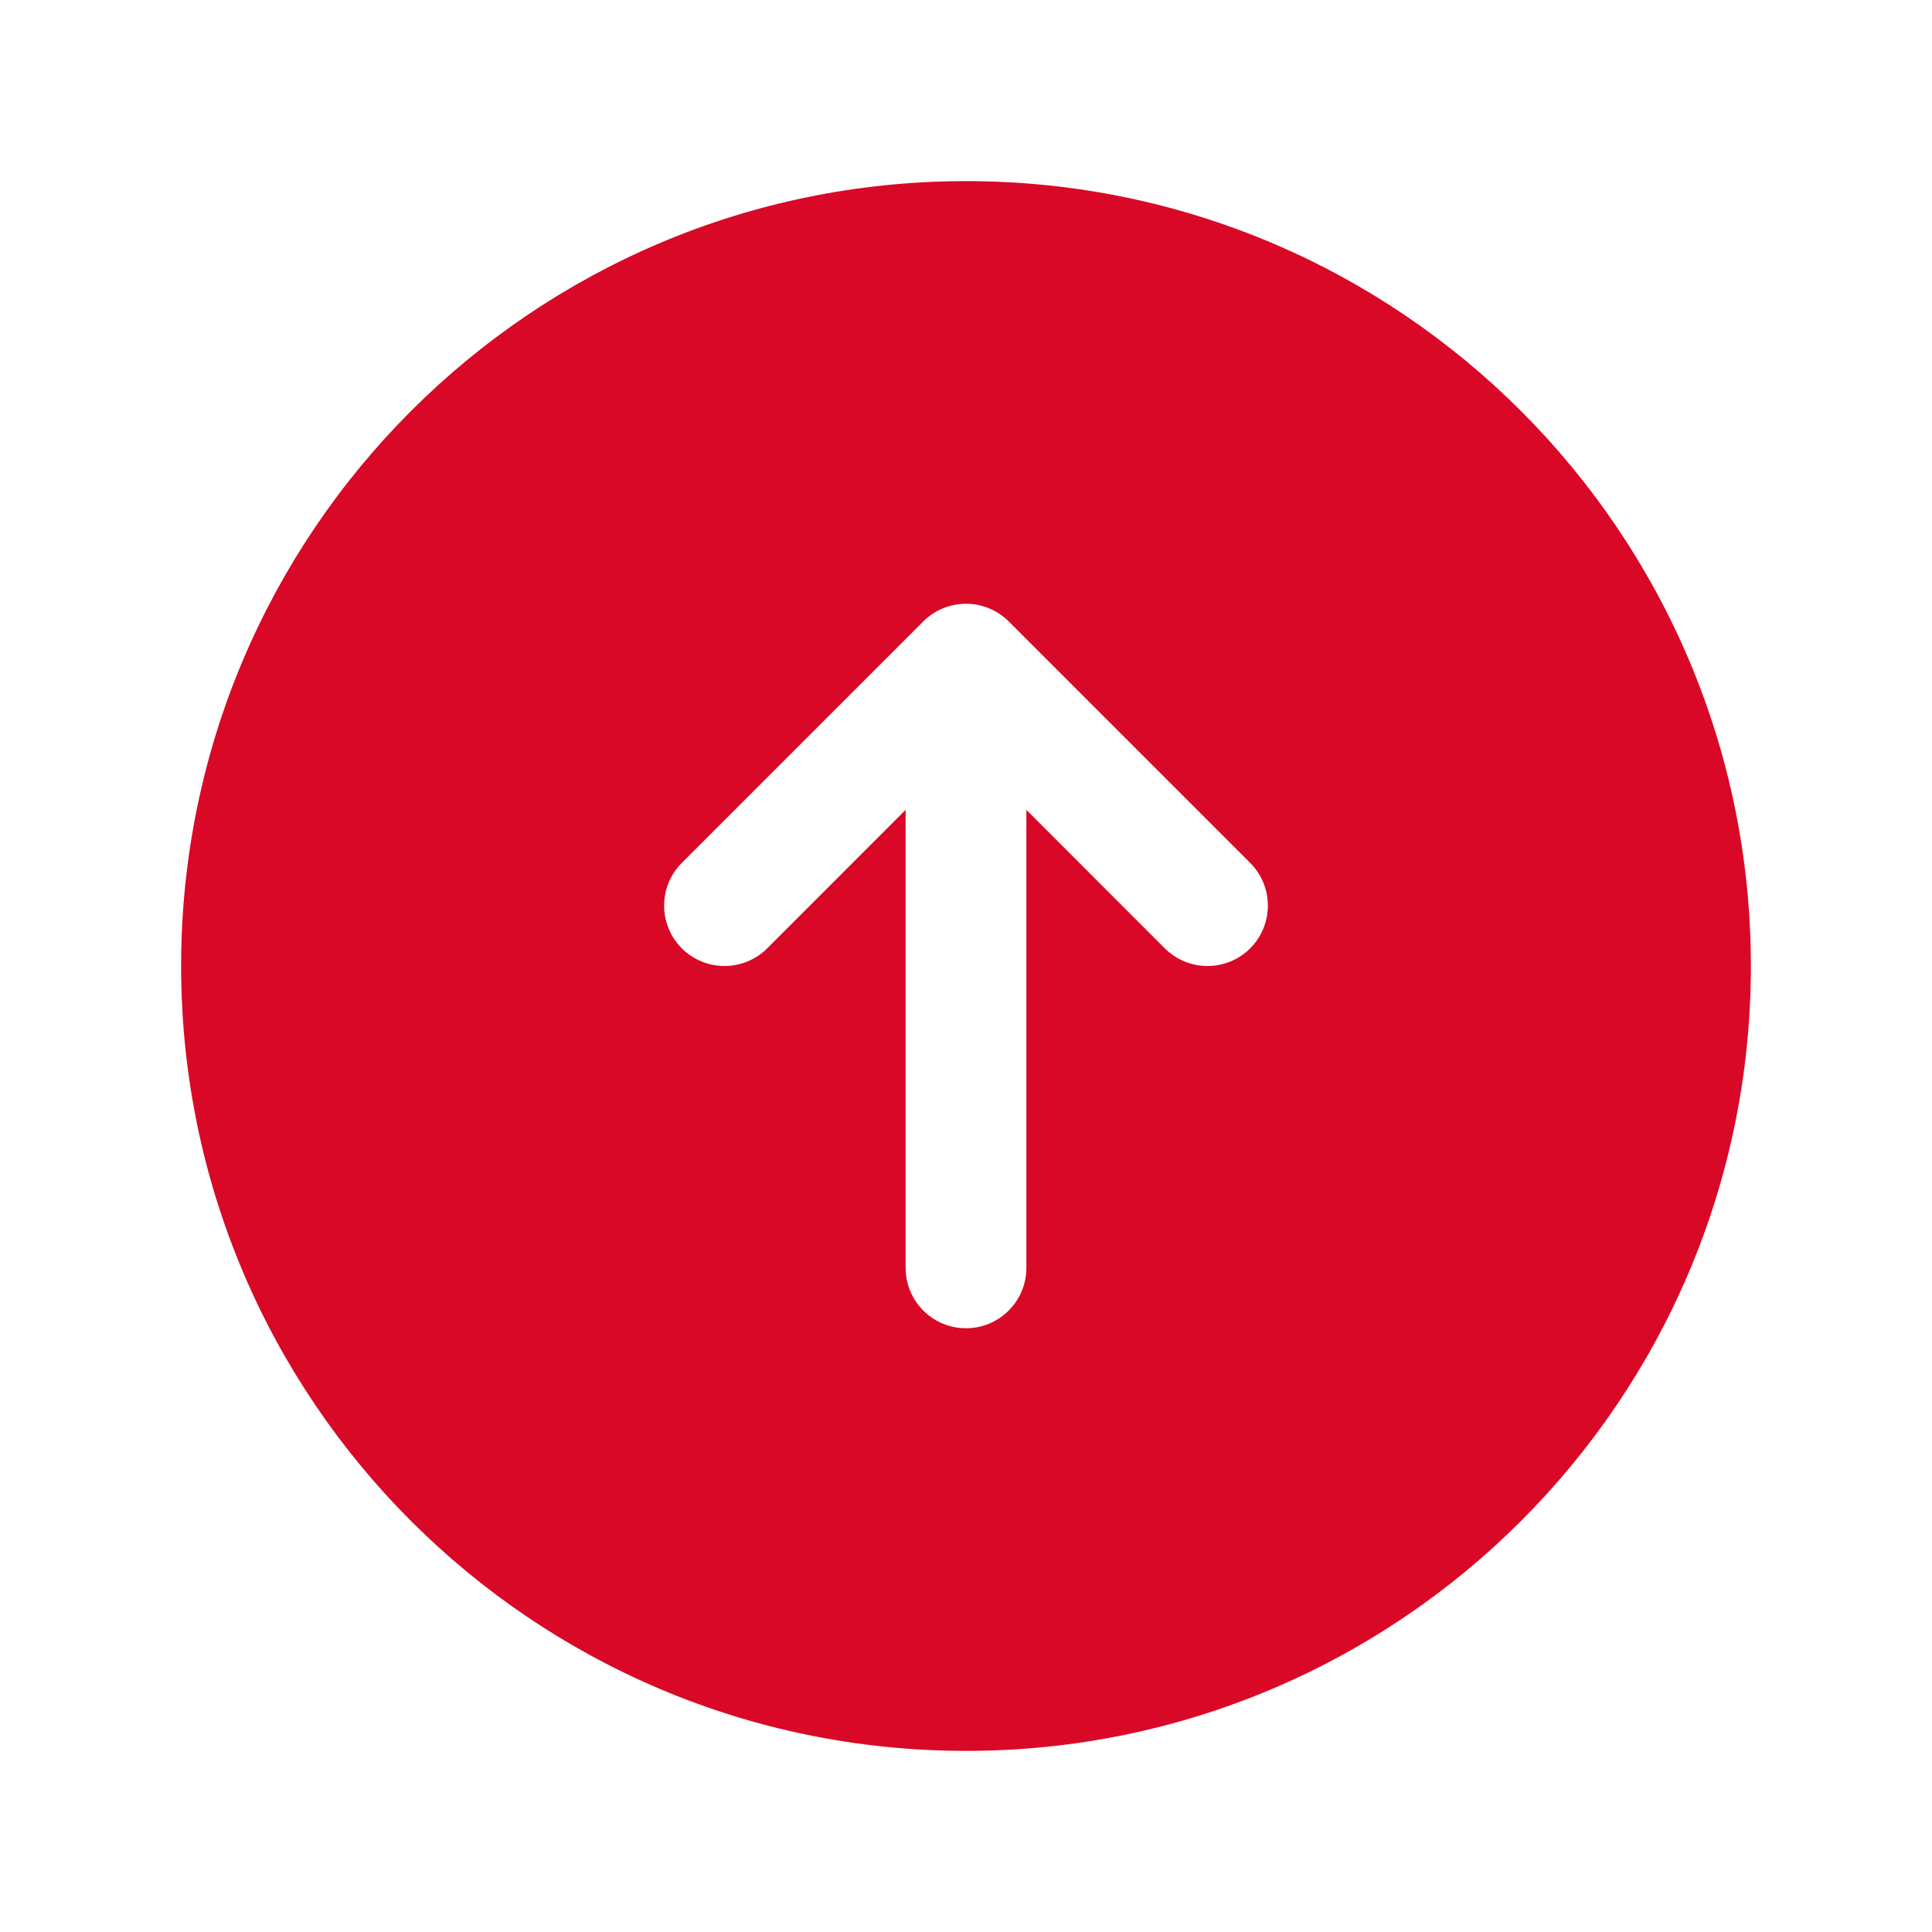 <svg xmlns="http://www.w3.org/2000/svg" width="48" height="48" viewBox="0 0 48 48" fill="none"><path fill-rule="evenodd" clip-rule="evenodd" d="M24 4.5C13.23 4.5 4.5 13.23 4.5 24C4.5 34.77 13.23 43.5 24 43.5C34.77 43.5 43.5 34.77 43.5 24C43.5 13.23 34.77 4.5 24 4.5ZM25.061 15.439C24.779 15.158 24.398 15 24 15C23.602 15 23.221 15.158 22.939 15.439L16.939 21.439C16.354 22.025 16.354 22.975 16.939 23.561C17.525 24.146 18.475 24.146 19.061 23.561L22.5 20.121L22.5 31.5C22.5 32.328 23.172 33 24 33C24.828 33 25.5 32.328 25.5 31.5L25.5 20.121L28.939 23.561C29.525 24.146 30.475 24.146 31.061 23.561C31.646 22.975 31.646 22.025 31.061 21.439L25.061 15.439Z" fill="#D90826"></path></svg>